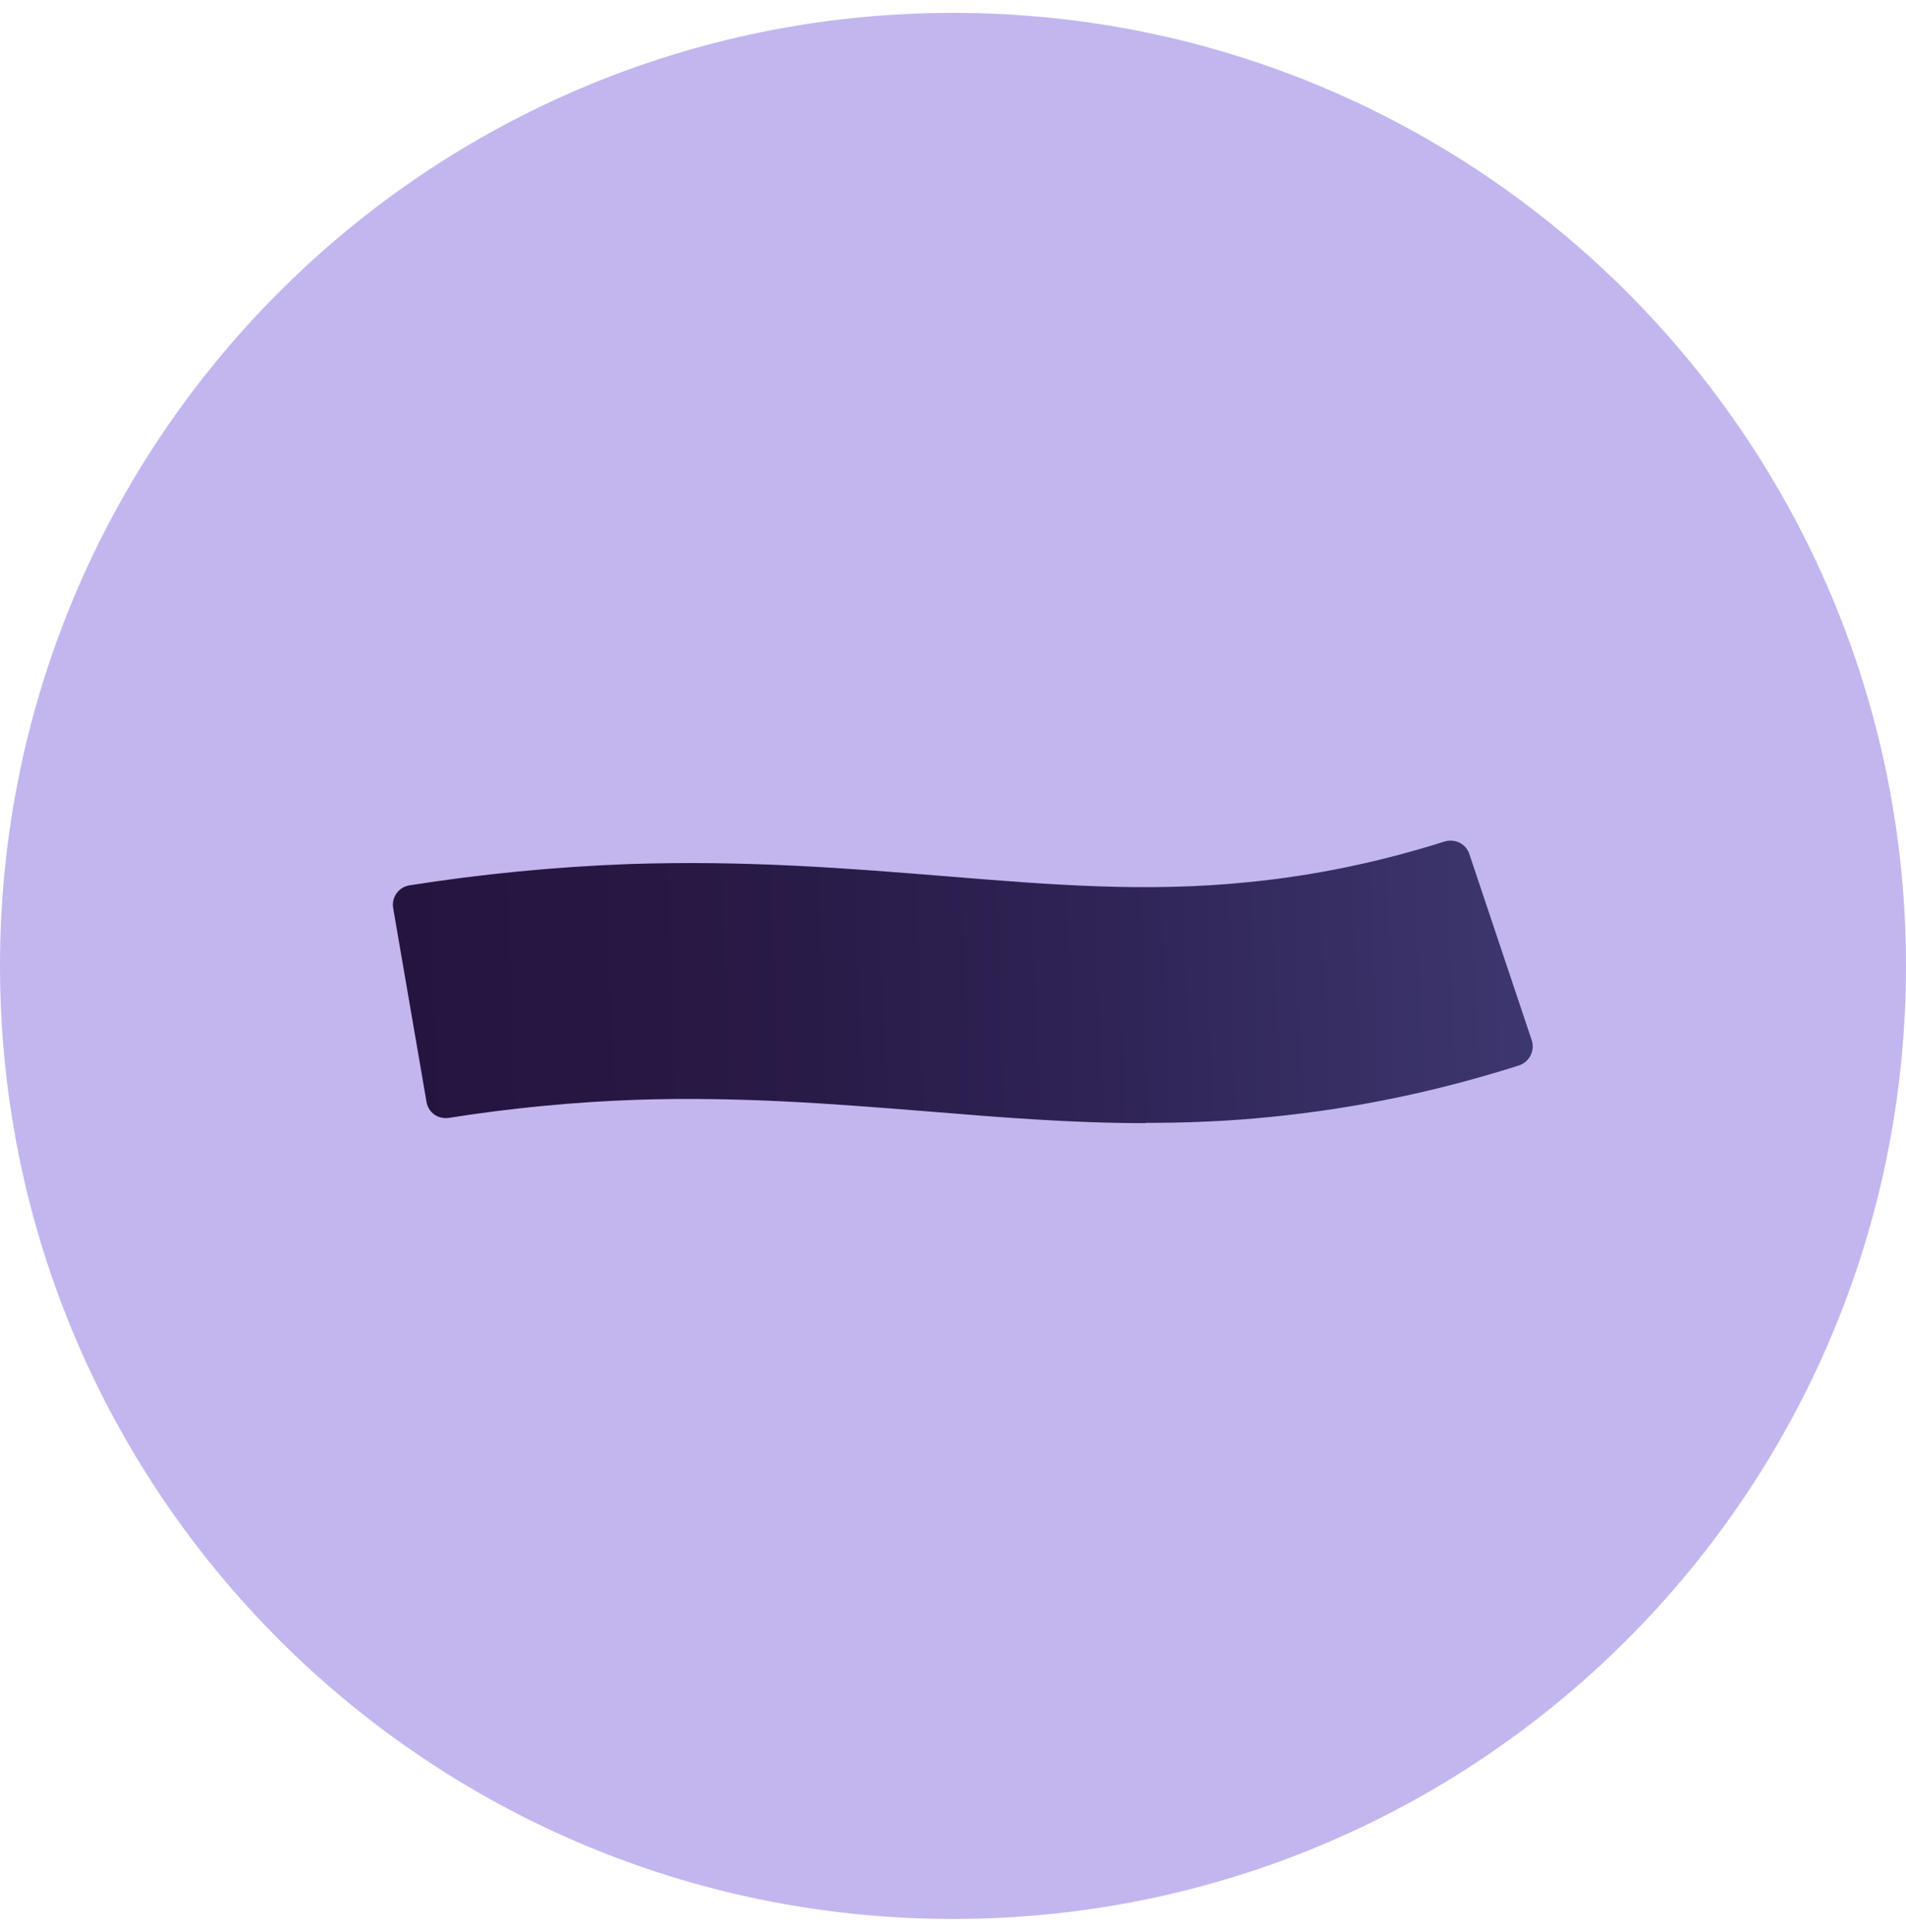 <svg width="74" height="75" viewBox="0 0 74 75" fill="none" xmlns="http://www.w3.org/2000/svg">
<g clip-path="url(#clip0_9_883)">
<path d="M37 74.5C57.434 74.5 74 57.934 74 37.5C74 17.066 57.434 0.5 37 0.5C16.566 0.5 0 17.066 0 37.5C0 57.934 16.566 74.5 37 74.5Z" fill="#C3B6EF"/>
<path d="M15.896 39.018C18.76 38.529 21.725 38.234 24.558 38.132C28.848 37.979 32.649 38.285 36.317 38.59C40.536 38.937 44.52 39.253 48.892 38.814C52.051 38.498 55.108 37.836 58.236 36.787" fill="url(#paint0_linear_9_883)"/>
<path d="M44.469 43.604C41.586 43.604 38.834 43.38 35.981 43.145C32.394 42.86 28.736 42.565 24.721 42.697C22.306 42.779 19.799 43.023 17.425 43.4C17.007 43.461 16.63 43.196 16.559 42.779L15.265 35.258C15.193 34.841 15.469 34.443 15.896 34.372C18.668 33.934 21.593 33.648 24.415 33.546C28.96 33.394 32.893 33.709 36.684 34.015C40.903 34.362 44.51 34.647 48.454 34.249C51.032 33.995 53.538 33.475 56.086 32.67C56.483 32.548 56.911 32.752 57.044 33.149L59.469 40.384C59.602 40.791 59.377 41.23 58.98 41.362C55.78 42.381 52.621 43.033 49.371 43.359C47.679 43.533 46.069 43.594 44.49 43.594L44.469 43.604Z" fill="url(#paint1_linear_9_883)"/>
</g>
<defs>
<linearGradient id="paint0_linear_9_883" x1="15.91" y1="39.156" x2="58.285" y2="37.676" gradientUnits="userSpaceOnUse">
<stop stop-color="#25143F"/>
<stop offset="0.27" stop-color="#271844"/>
<stop offset="0.61" stop-color="#2F2354"/>
<stop offset="1" stop-color="#3D376F"/>
</linearGradient>
<linearGradient id="paint1_linear_9_883" x1="15.393" y1="39.256" x2="59.398" y2="37.719" gradientUnits="userSpaceOnUse">
<stop stop-color="#25143F"/>
<stop offset="0.27" stop-color="#271844"/>
<stop offset="0.61" stop-color="#2F2354"/>
<stop offset="1" stop-color="#3D376F"/>
</linearGradient>
<clipPath id="clip0_9_883">
<rect width="74" height="74" fill="white" transform="translate(0 0.5)"/>
</clipPath>
</defs>
</svg>
